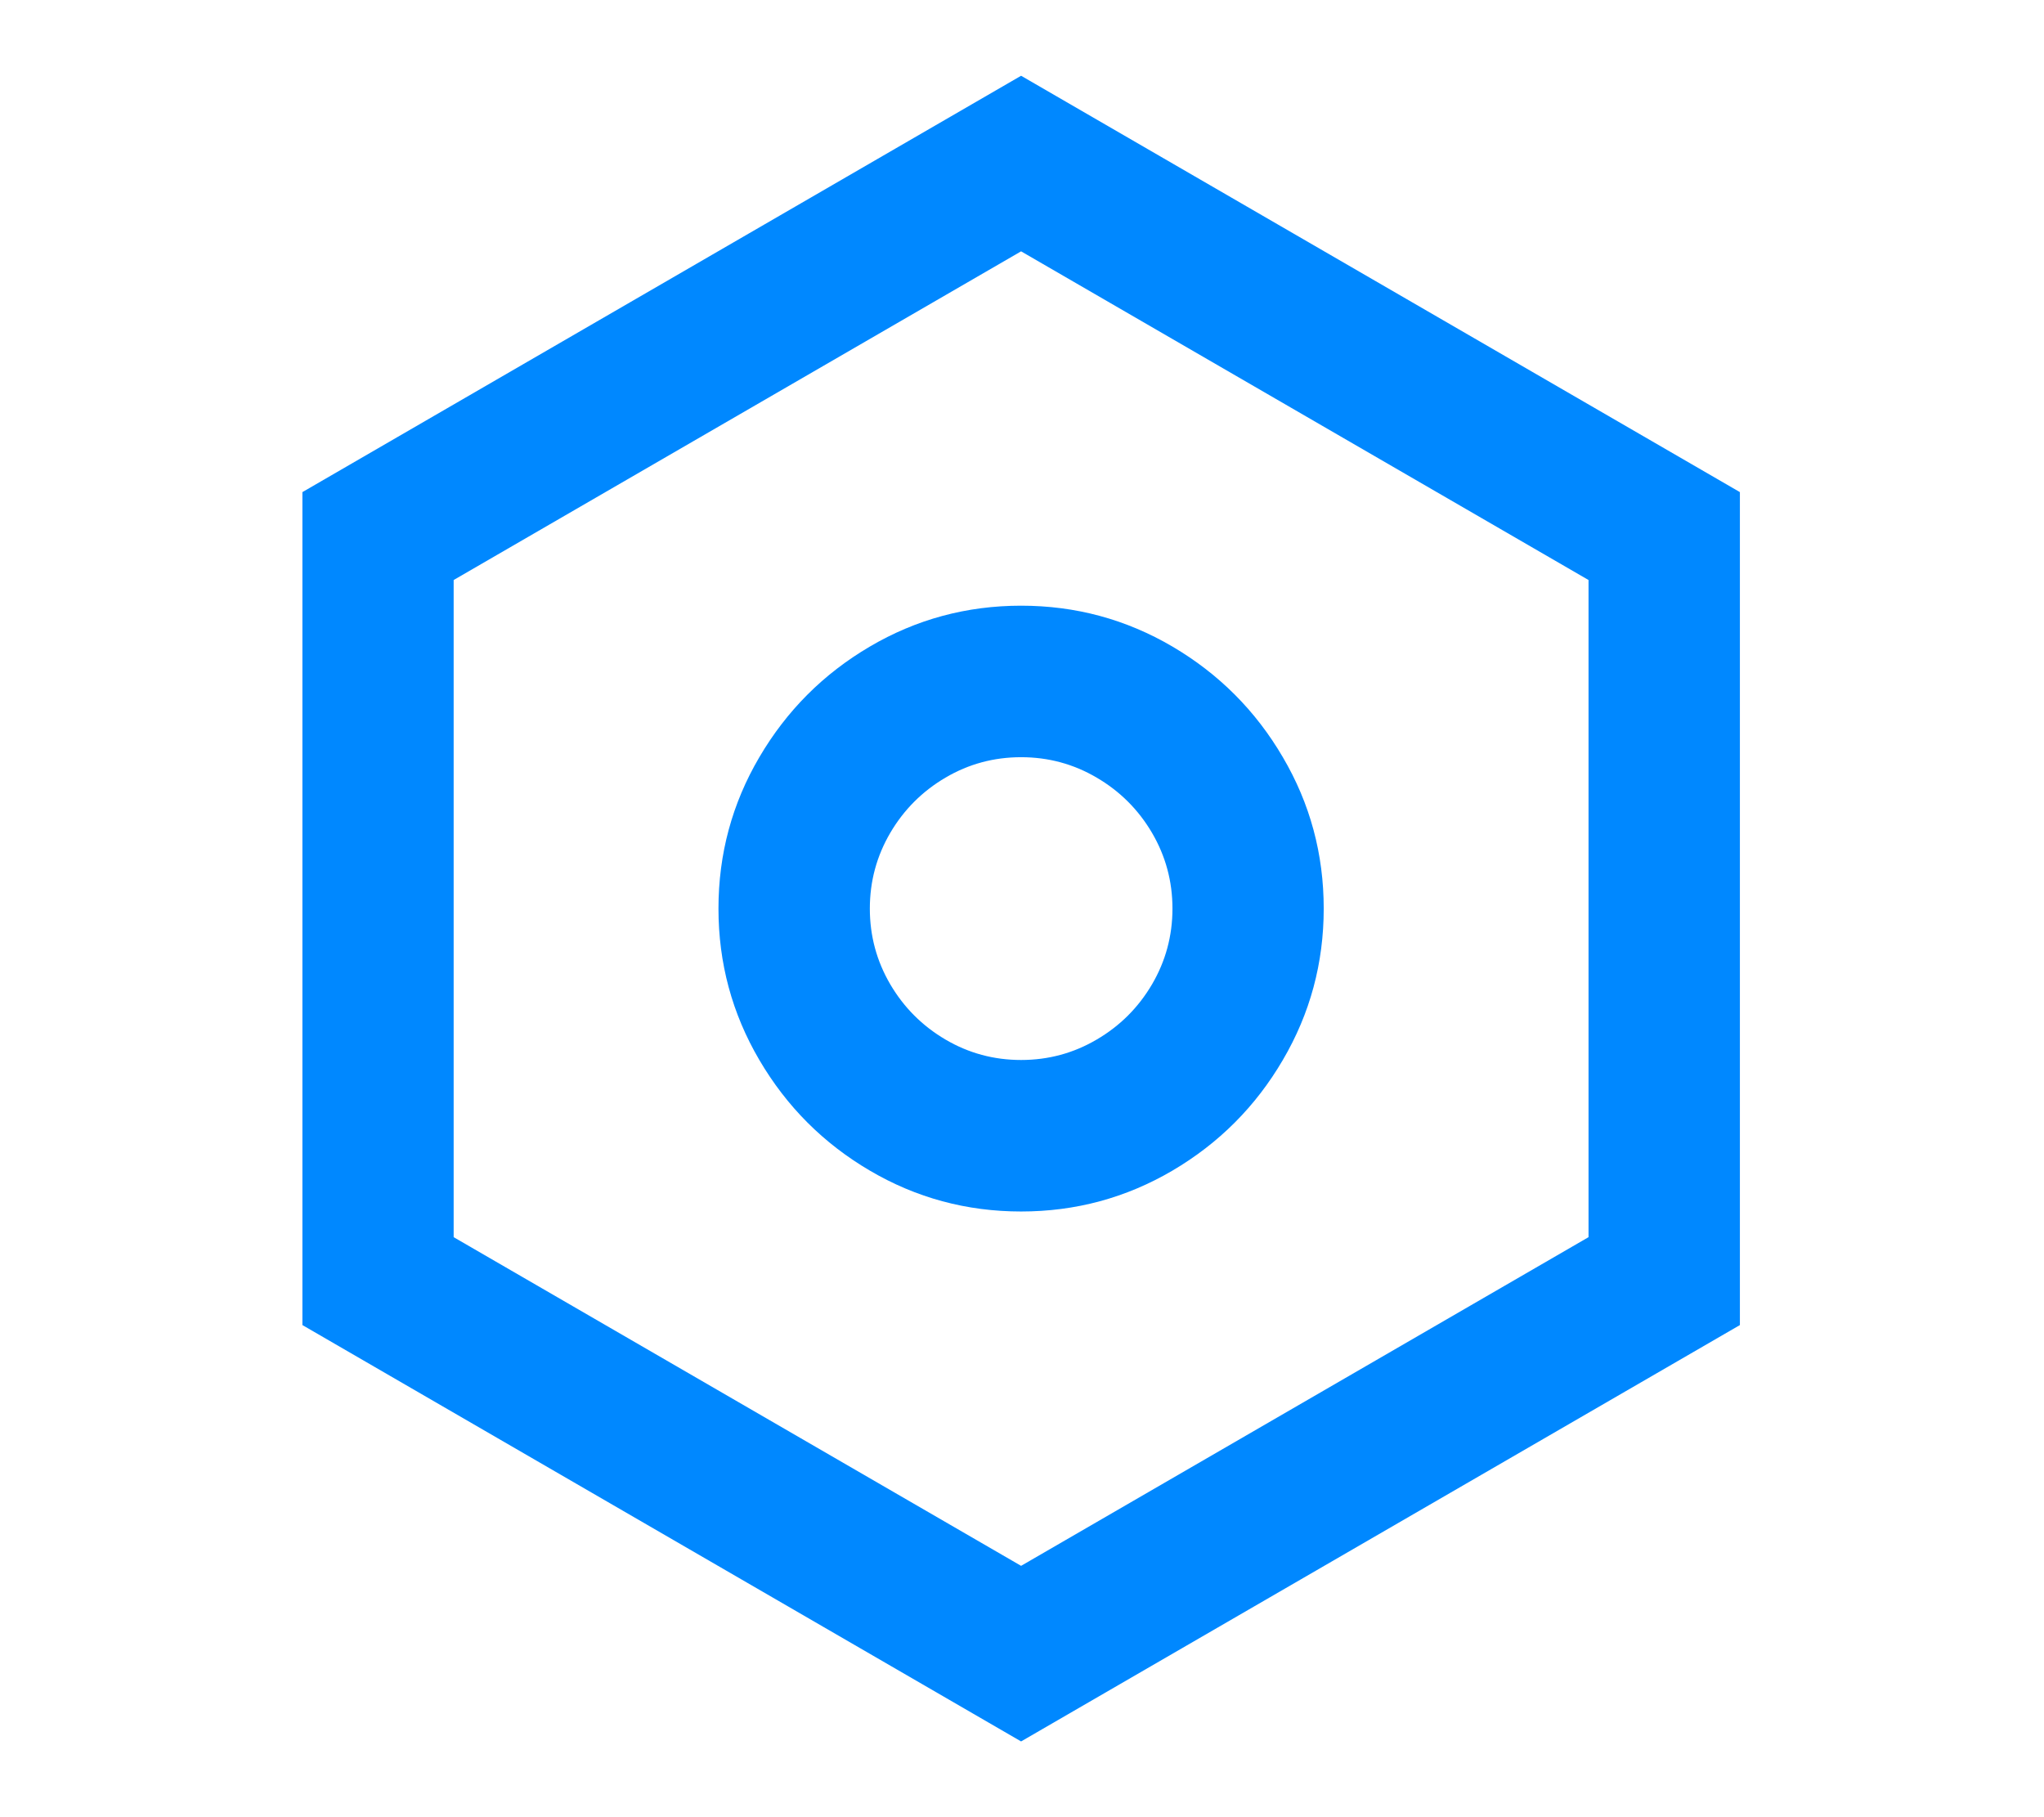 <svg width="18" height="16" viewBox="0 0 18 16" fill="none" xmlns="http://www.w3.org/2000/svg">
<path d="M8.992 0.667L15.322 4.333V11.667L8.992 15.333L2.663 11.667V4.333L8.992 0.667ZM8.992 2.213L3.995 5.107V10.893L8.992 13.787L13.989 10.893V5.107L8.992 2.213ZM8.992 10.667C8.513 10.667 8.068 10.547 7.66 10.307C7.251 10.067 6.927 9.742 6.687 9.333C6.447 8.924 6.327 8.48 6.327 8C6.327 7.52 6.447 7.075 6.687 6.667C6.927 6.258 7.251 5.933 7.66 5.693C8.068 5.453 8.513 5.333 8.992 5.333C9.472 5.333 9.916 5.453 10.325 5.693C10.733 5.933 11.058 6.258 11.297 6.667C11.537 7.075 11.657 7.52 11.657 8C11.657 8.48 11.537 8.924 11.297 9.333C11.058 9.742 10.733 10.067 10.325 10.307C9.916 10.547 9.472 10.667 8.992 10.667ZM8.992 9.333C9.232 9.333 9.454 9.273 9.658 9.153C9.863 9.033 10.025 8.871 10.145 8.667C10.265 8.462 10.325 8.24 10.325 8C10.325 7.76 10.265 7.538 10.145 7.333C10.025 7.129 9.863 6.967 9.658 6.847C9.454 6.727 9.232 6.667 8.992 6.667C8.752 6.667 8.53 6.727 8.326 6.847C8.122 6.967 7.96 7.129 7.84 7.333C7.72 7.538 7.66 7.76 7.66 8C7.66 8.24 7.72 8.462 7.84 8.667C7.96 8.871 8.122 9.033 8.326 9.153C8.53 9.273 8.752 9.333 8.992 9.333Z" fill="#0088FF"/>
</svg>
